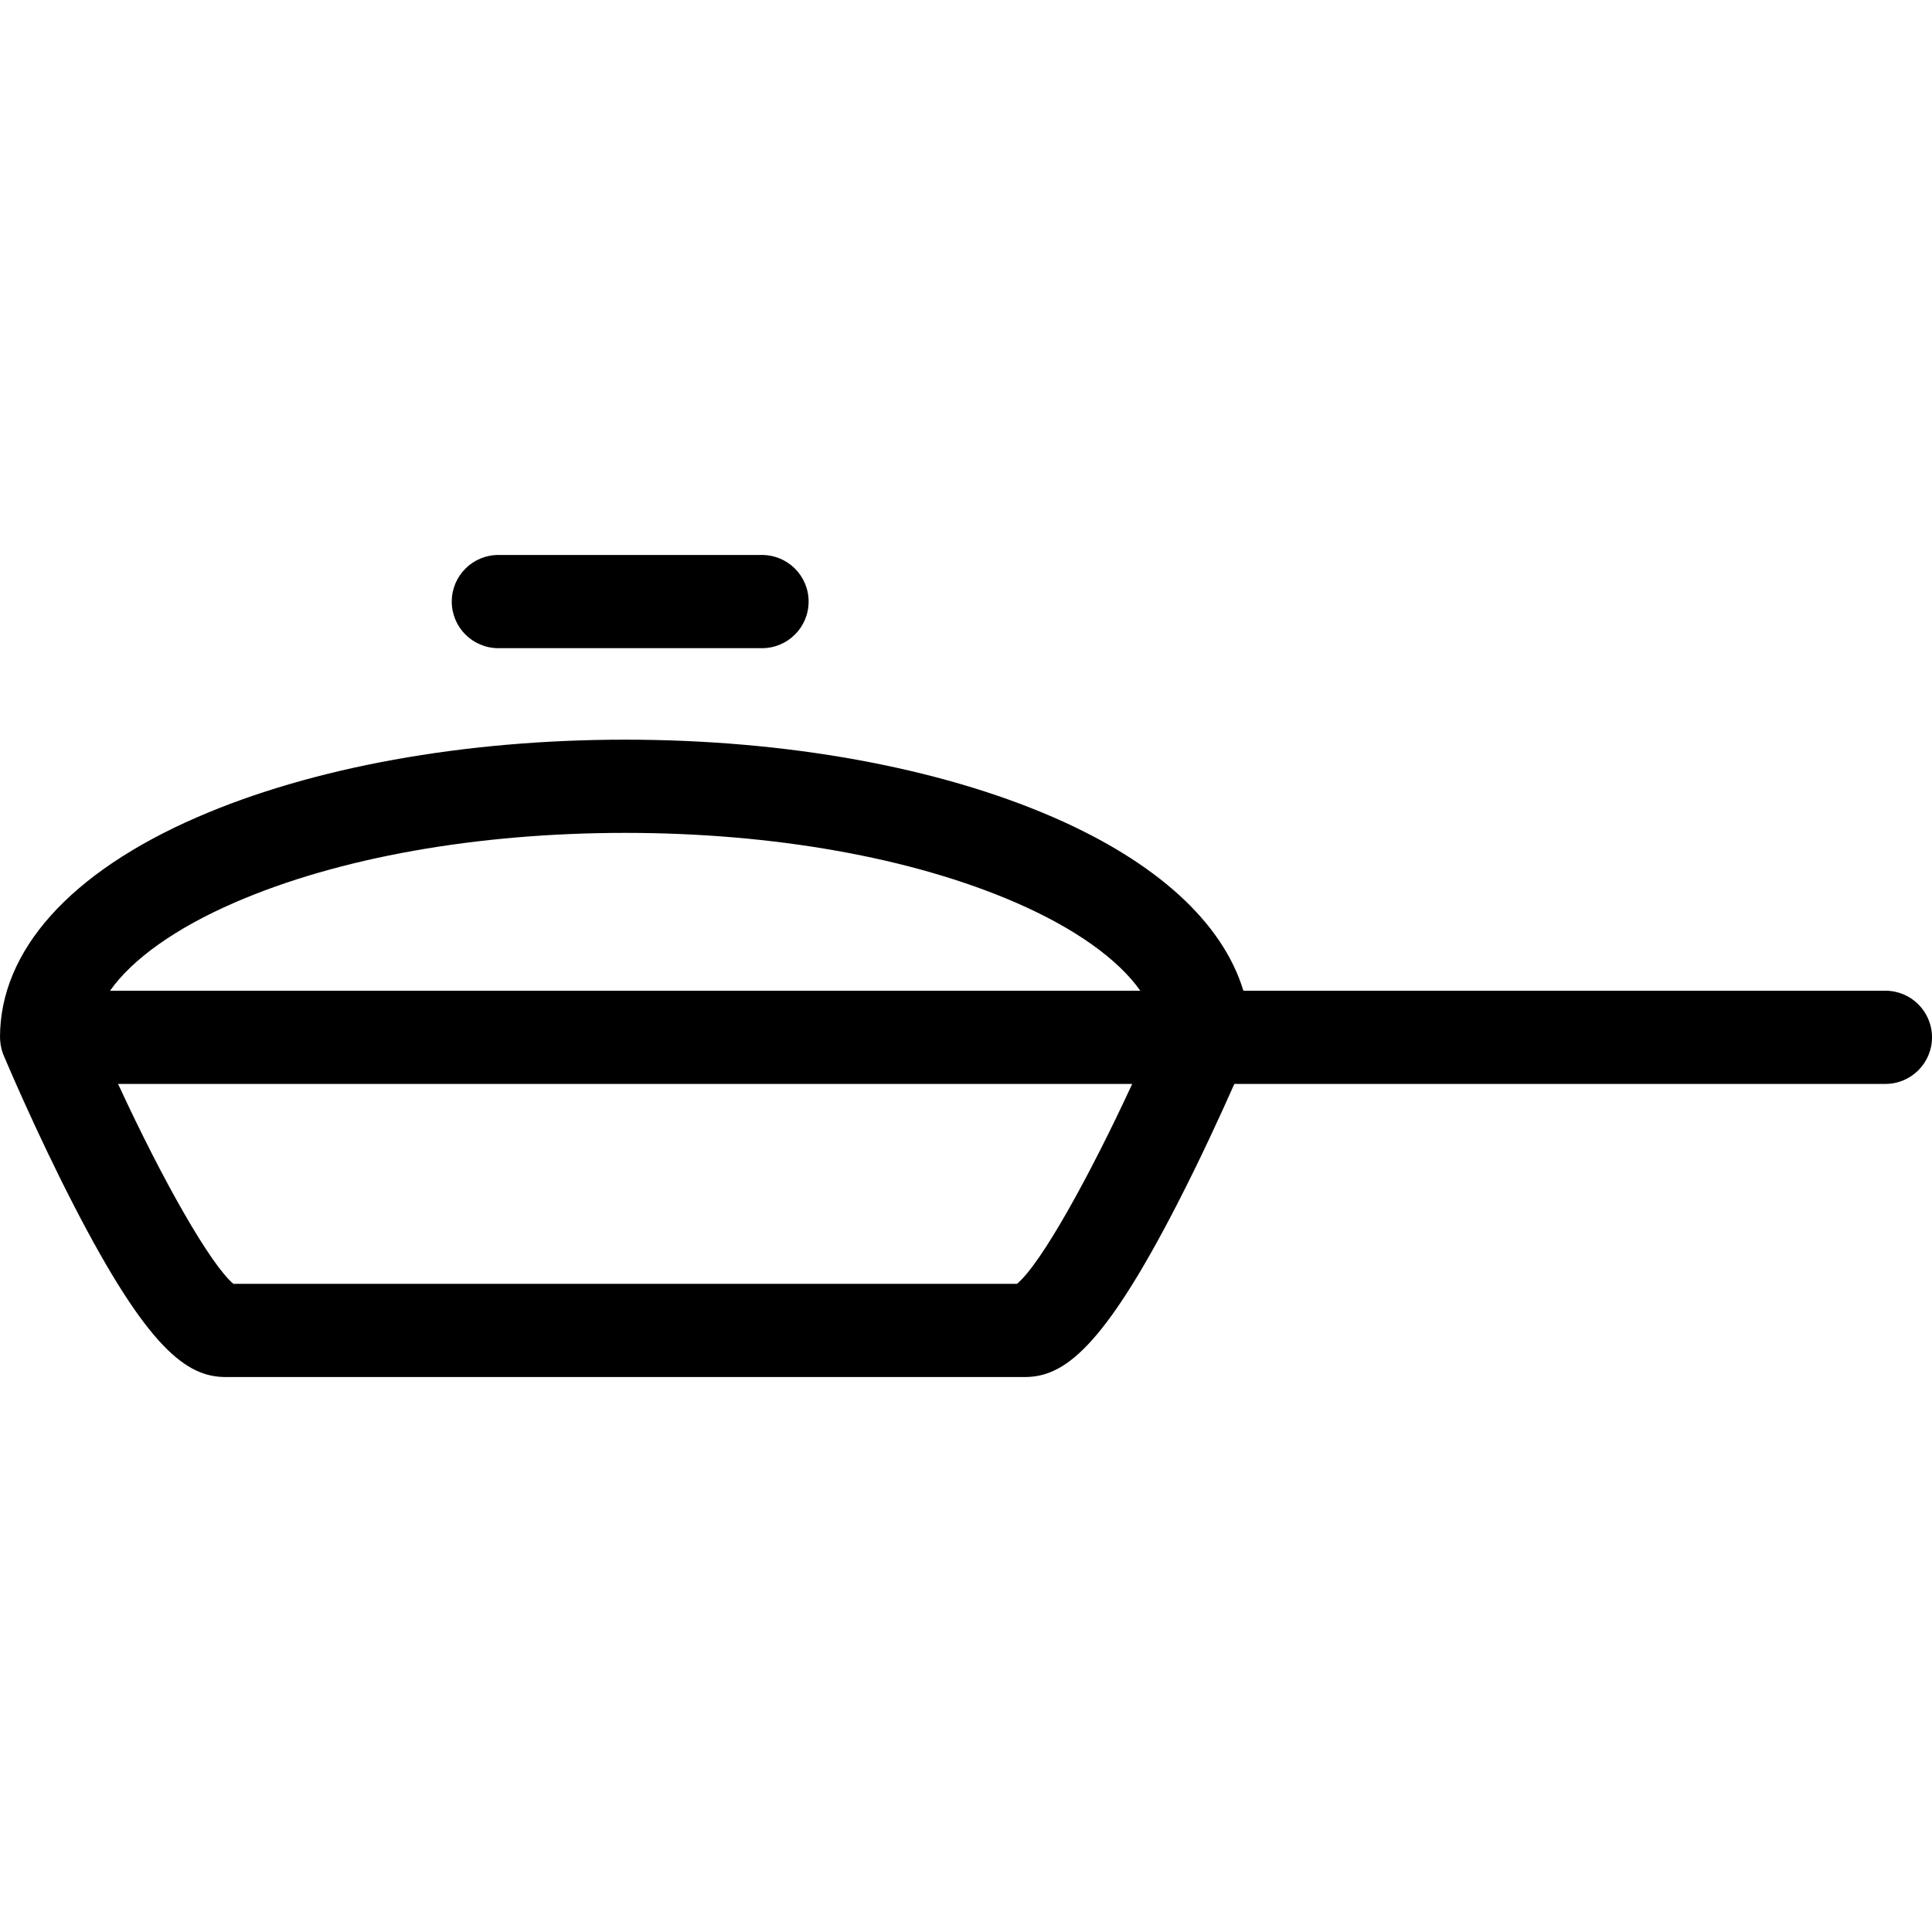 <?xml version="1.0" encoding="iso-8859-1"?>
<!-- Uploaded to: SVG Repo, www.svgrepo.com, Generator: SVG Repo Mixer Tools -->
<!DOCTYPE svg PUBLIC "-//W3C//DTD SVG 1.1//EN" "http://www.w3.org/Graphics/SVG/1.1/DTD/svg11.dtd">
<svg fill="#000000" height="800px" width="800px" version="1.1" id="Capa_1" xmlns="http://www.w3.org/2000/svg" xmlns:xlink="http://www.w3.org/1999/xlink" 
	 viewBox="0 0 310.912 310.912" xml:space="preserve">
<g>
	<path d="M80.201,89.31c-4.143,0-7.5,3.357-7.5,7.5c0,4.143,3.357,7.5,7.5,7.5h42.428c4.143,0,7.5-3.357,7.5-7.5
		c0-4.143-3.357-7.5-7.5-7.5H80.201z"/>
	<path d="M303.412,159.433H200.094c-3.314-10.939-13.91-20.677-30.664-27.946c-18.506-8.03-42.947-12.453-68.82-12.453
		c-25.873,0-50.314,4.423-68.822,12.452C11.289,140.38,0,152.968,0,166.933c0,0.038,0.006,0.076,0.006,0.114
		c0.002,0.1,0.01,0.197,0.016,0.295c0.01,0.191,0.025,0.383,0.051,0.574c0.012,0.094,0.027,0.186,0.043,0.277
		c0.035,0.209,0.08,0.415,0.133,0.621c0.018,0.068,0.033,0.139,0.053,0.208c0.08,0.275,0.172,0.548,0.285,0.816
		c0.004,0.01,0.014,0.031,0.021,0.049c0.383,0.907,5.238,12.383,11.26,24.066c11.865,23.023,18.141,27.648,24.42,27.648h128.641
		c6.279,0,12.555-4.625,24.42-27.648c3.869-7.509,7.258-14.932,9.289-19.521h104.775c4.142,0,7.5-3.357,7.5-7.5
		C310.912,162.791,307.555,159.433,303.412,159.433z M37.758,145.247c16.664-7.23,38.986-11.213,62.851-11.213
		c23.865,0,46.186,3.982,62.85,11.213c9.521,4.132,16.48,9.123,20.049,14.187H17.709C21.277,154.37,28.236,149.378,37.758,145.247z
		 M163.662,206.602H37.557c-3.66-3.078-11.297-16.436-18.555-32.169h163.201C175.398,189.157,167.578,203.348,163.662,206.602z"/>
</g>
</svg>
